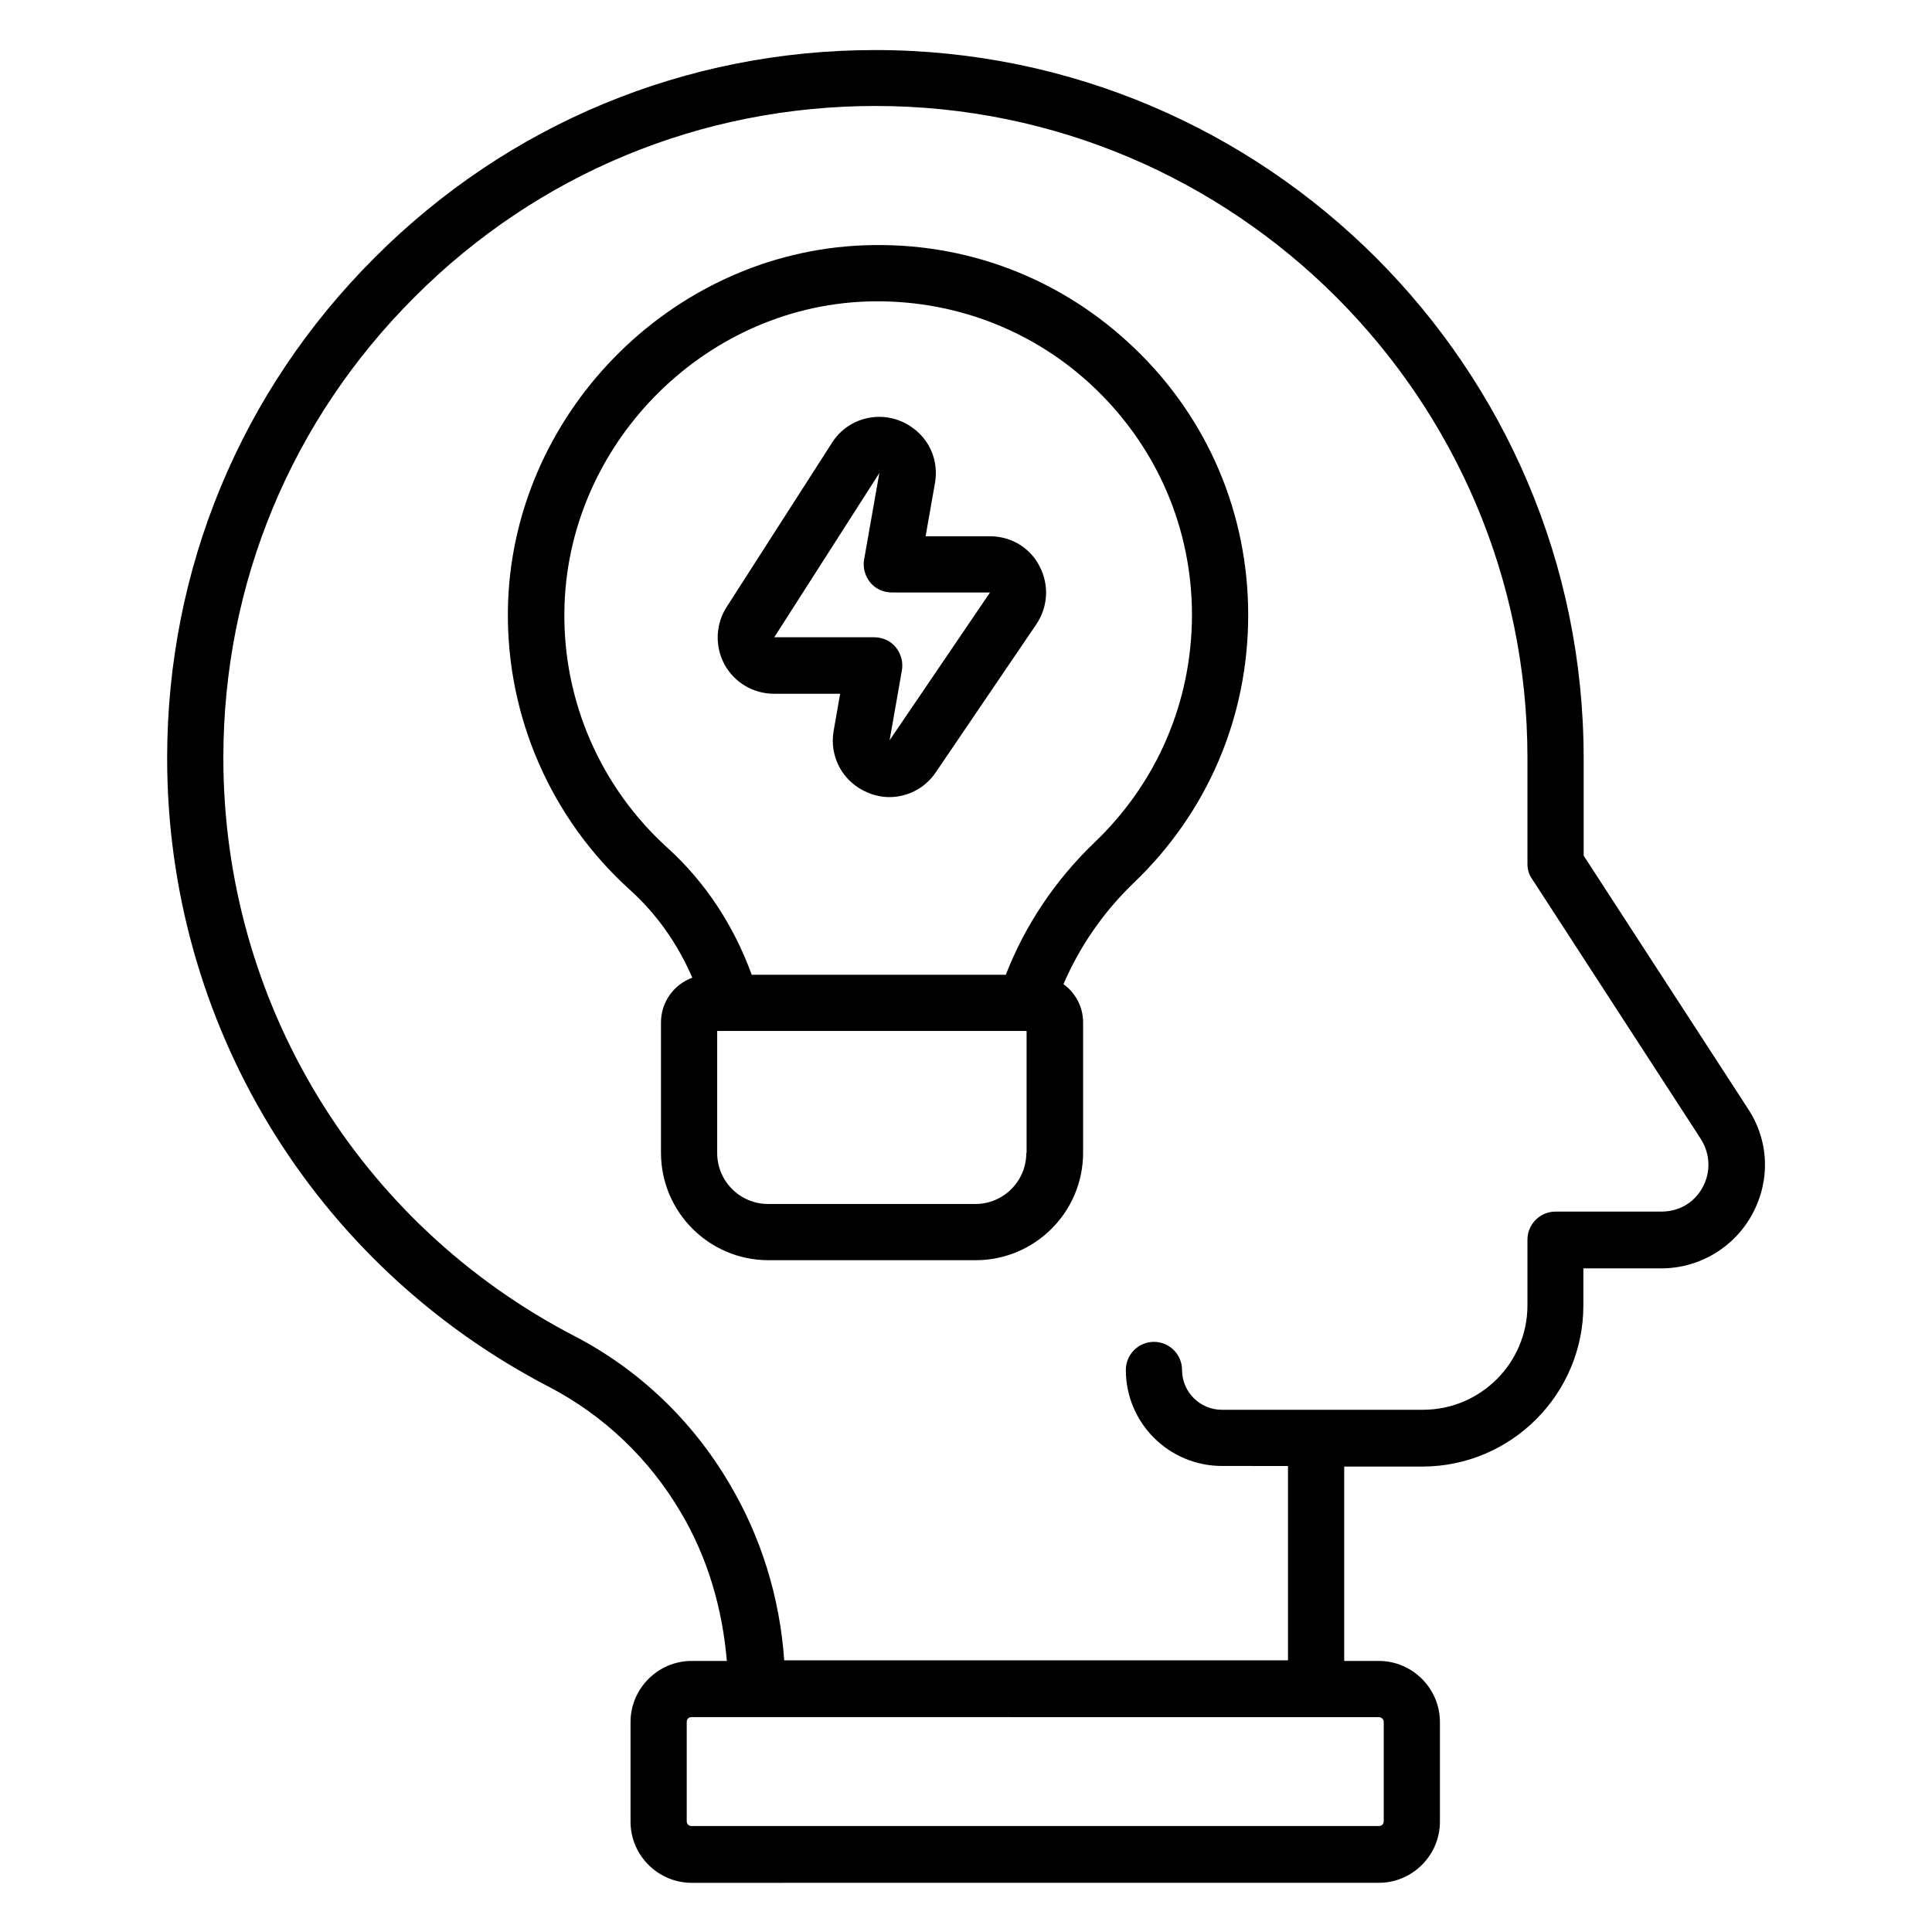 <?xml version="1.0" encoding="utf-8"?>
<!-- Generator: Adobe Illustrator 24.1.1, SVG Export Plug-In . SVG Version: 6.00 Build 0)  -->
<svg version="1.1" id="Layer_1" xmlns="http://www.w3.org/2000/svg" xmlns:xlink="http://www.w3.org/1999/xlink" x="0px" y="0px"
	 viewBox="0 0 66 66" style="enable-background:new 0 0 66 66;" xml:space="preserve">
<g>
	<g>
		<path d="M59.71,37.87l-5.61-8.64v-3.33c0-13.34-10.85-24.19-24.2-24.19c-6.47,0-12.54,2.52-17.1,7.09
			c-4.57,4.56-7.09,10.63-7.09,17.1c0,9.07,5,17.3,13.05,21.48c1.86,0.97,3.42,2.45,4.5,4.29c0.91,1.53,1.42,3.28,1.57,5.07h-1.2
			c-1.15,0-2.09,0.94-2.09,2.09v3.4c0,1.15,0.94,2.09,2.09,2.09H47.1c1.15,0,2.09-0.94,2.09-2.09v-3.4c0-1.15-0.94-2.09-2.09-2.09
			h-1.18v-6.64h2.67c3.03,0,5.5-2.47,5.5-5.5v-1.27h2.66c1.3,0,2.49-0.71,3.11-1.85C60.49,40.31,60.43,38.96,59.71,37.87z
			 M47.27,58.82v3.4c0,0.09-0.07,0.16-0.16,0.16H23.62c-0.09,0-0.16-0.07-0.16-0.16v-3.4c0-0.09,0.07-0.16,0.16-0.16H47.1
			C47.19,58.66,47.27,58.73,47.27,58.82z M58.17,40.55c-0.28,0.53-0.81,0.84-1.41,0.84h-3.62c-0.53,0-0.96,0.43-0.96,0.96v2.24
			c0,1.97-1.6,3.57-3.57,3.57h-3.64h-3.23c-0.75,0-1.36-0.61-1.36-1.36c0-0.53-0.43-0.96-0.96-0.96s-0.96,0.43-0.96,0.96
			c0,1.81,1.47,3.28,3.29,3.28H44v6.64H26.79c-0.15-2.15-0.79-4.22-1.88-6.05c-1.26-2.14-3.08-3.88-5.27-5.02
			C12.23,41.81,7.63,34.23,7.63,25.89c0-5.95,2.32-11.54,6.53-15.74c4.2-4.21,9.79-6.53,15.75-6.53c12.28,0,22.27,9.99,22.27,22.27
			v3.62c0,0.19,0.05,0.37,0.16,0.52l5.77,8.89C58.42,39.42,58.45,40.03,58.17,40.55z"/>
		<path d="M29.53,8.38c-6.65,0.24-12.11,5.85-12.18,12.5c-0.04,3.62,1.48,7.09,4.17,9.52c0.91,0.82,1.63,1.84,2.13,3
			c-0.63,0.23-1.07,0.83-1.07,1.53v4.45c0,2.02,1.64,3.67,3.67,3.67h7.08c2.02,0,3.67-1.64,3.67-3.67v-4.45
			c0-0.54-0.26-1.01-0.67-1.31c0.55-1.28,1.36-2.46,2.4-3.46c2.52-2.41,3.91-5.66,3.91-9.15c0-3.46-1.37-6.7-3.87-9.1
			C36.28,9.51,33,8.25,29.53,8.38z M35.06,39.39c0,0.96-0.78,1.74-1.74,1.74h-7.08c-0.96,0-1.74-0.78-1.74-1.74v-4.17h0.48
			c0,0,0.01,0,0.01,0h10.06c0,0,0.01,0,0.01,0h0.01V39.39z M37.4,28.77c-1.35,1.29-2.39,2.85-3.04,4.53h-8.68
			c-0.61-1.68-1.59-3.17-2.87-4.33c-2.28-2.06-3.57-5-3.53-8.07c0.06-5.64,4.69-10.4,10.32-10.6c2.92-0.1,5.73,0.96,7.84,3
			c2.11,2.04,3.28,4.78,3.28,7.72C40.71,23.98,39.53,26.73,37.4,28.77z"/>
		<path d="M33.82,18.32h-2.2l0.32-1.82c0.1-0.56-0.05-1.14-0.42-1.57s-0.91-0.69-1.48-0.69c-0.66,0-1.27,0.33-1.62,0.89l-3.6,5.61
			c-0.38,0.59-0.4,1.35-0.07,1.96c0.34,0.62,0.99,1,1.69,1h2.26l-0.22,1.26c-0.16,0.9,0.32,1.77,1.17,2.12
			c0.24,0.1,0.49,0.15,0.73,0.15c0.62,0,1.22-0.3,1.59-0.85l3.43-5.05c0.4-0.59,0.45-1.35,0.11-1.99
			C35.19,18.71,34.54,18.32,33.82,18.32z M30.39,25.29l0.42-2.39c0.05-0.28-0.03-0.57-0.21-0.79c-0.18-0.22-0.45-0.34-0.74-0.34
			h-3.41l3.59-5.61c0,0,0,0,0,0l-0.52,2.95c-0.05,0.28,0.03,0.57,0.21,0.79c0.18,0.22,0.45,0.34,0.74,0.34l3.35,0L30.39,25.29z"/>
	</g>
</g>
</svg>
